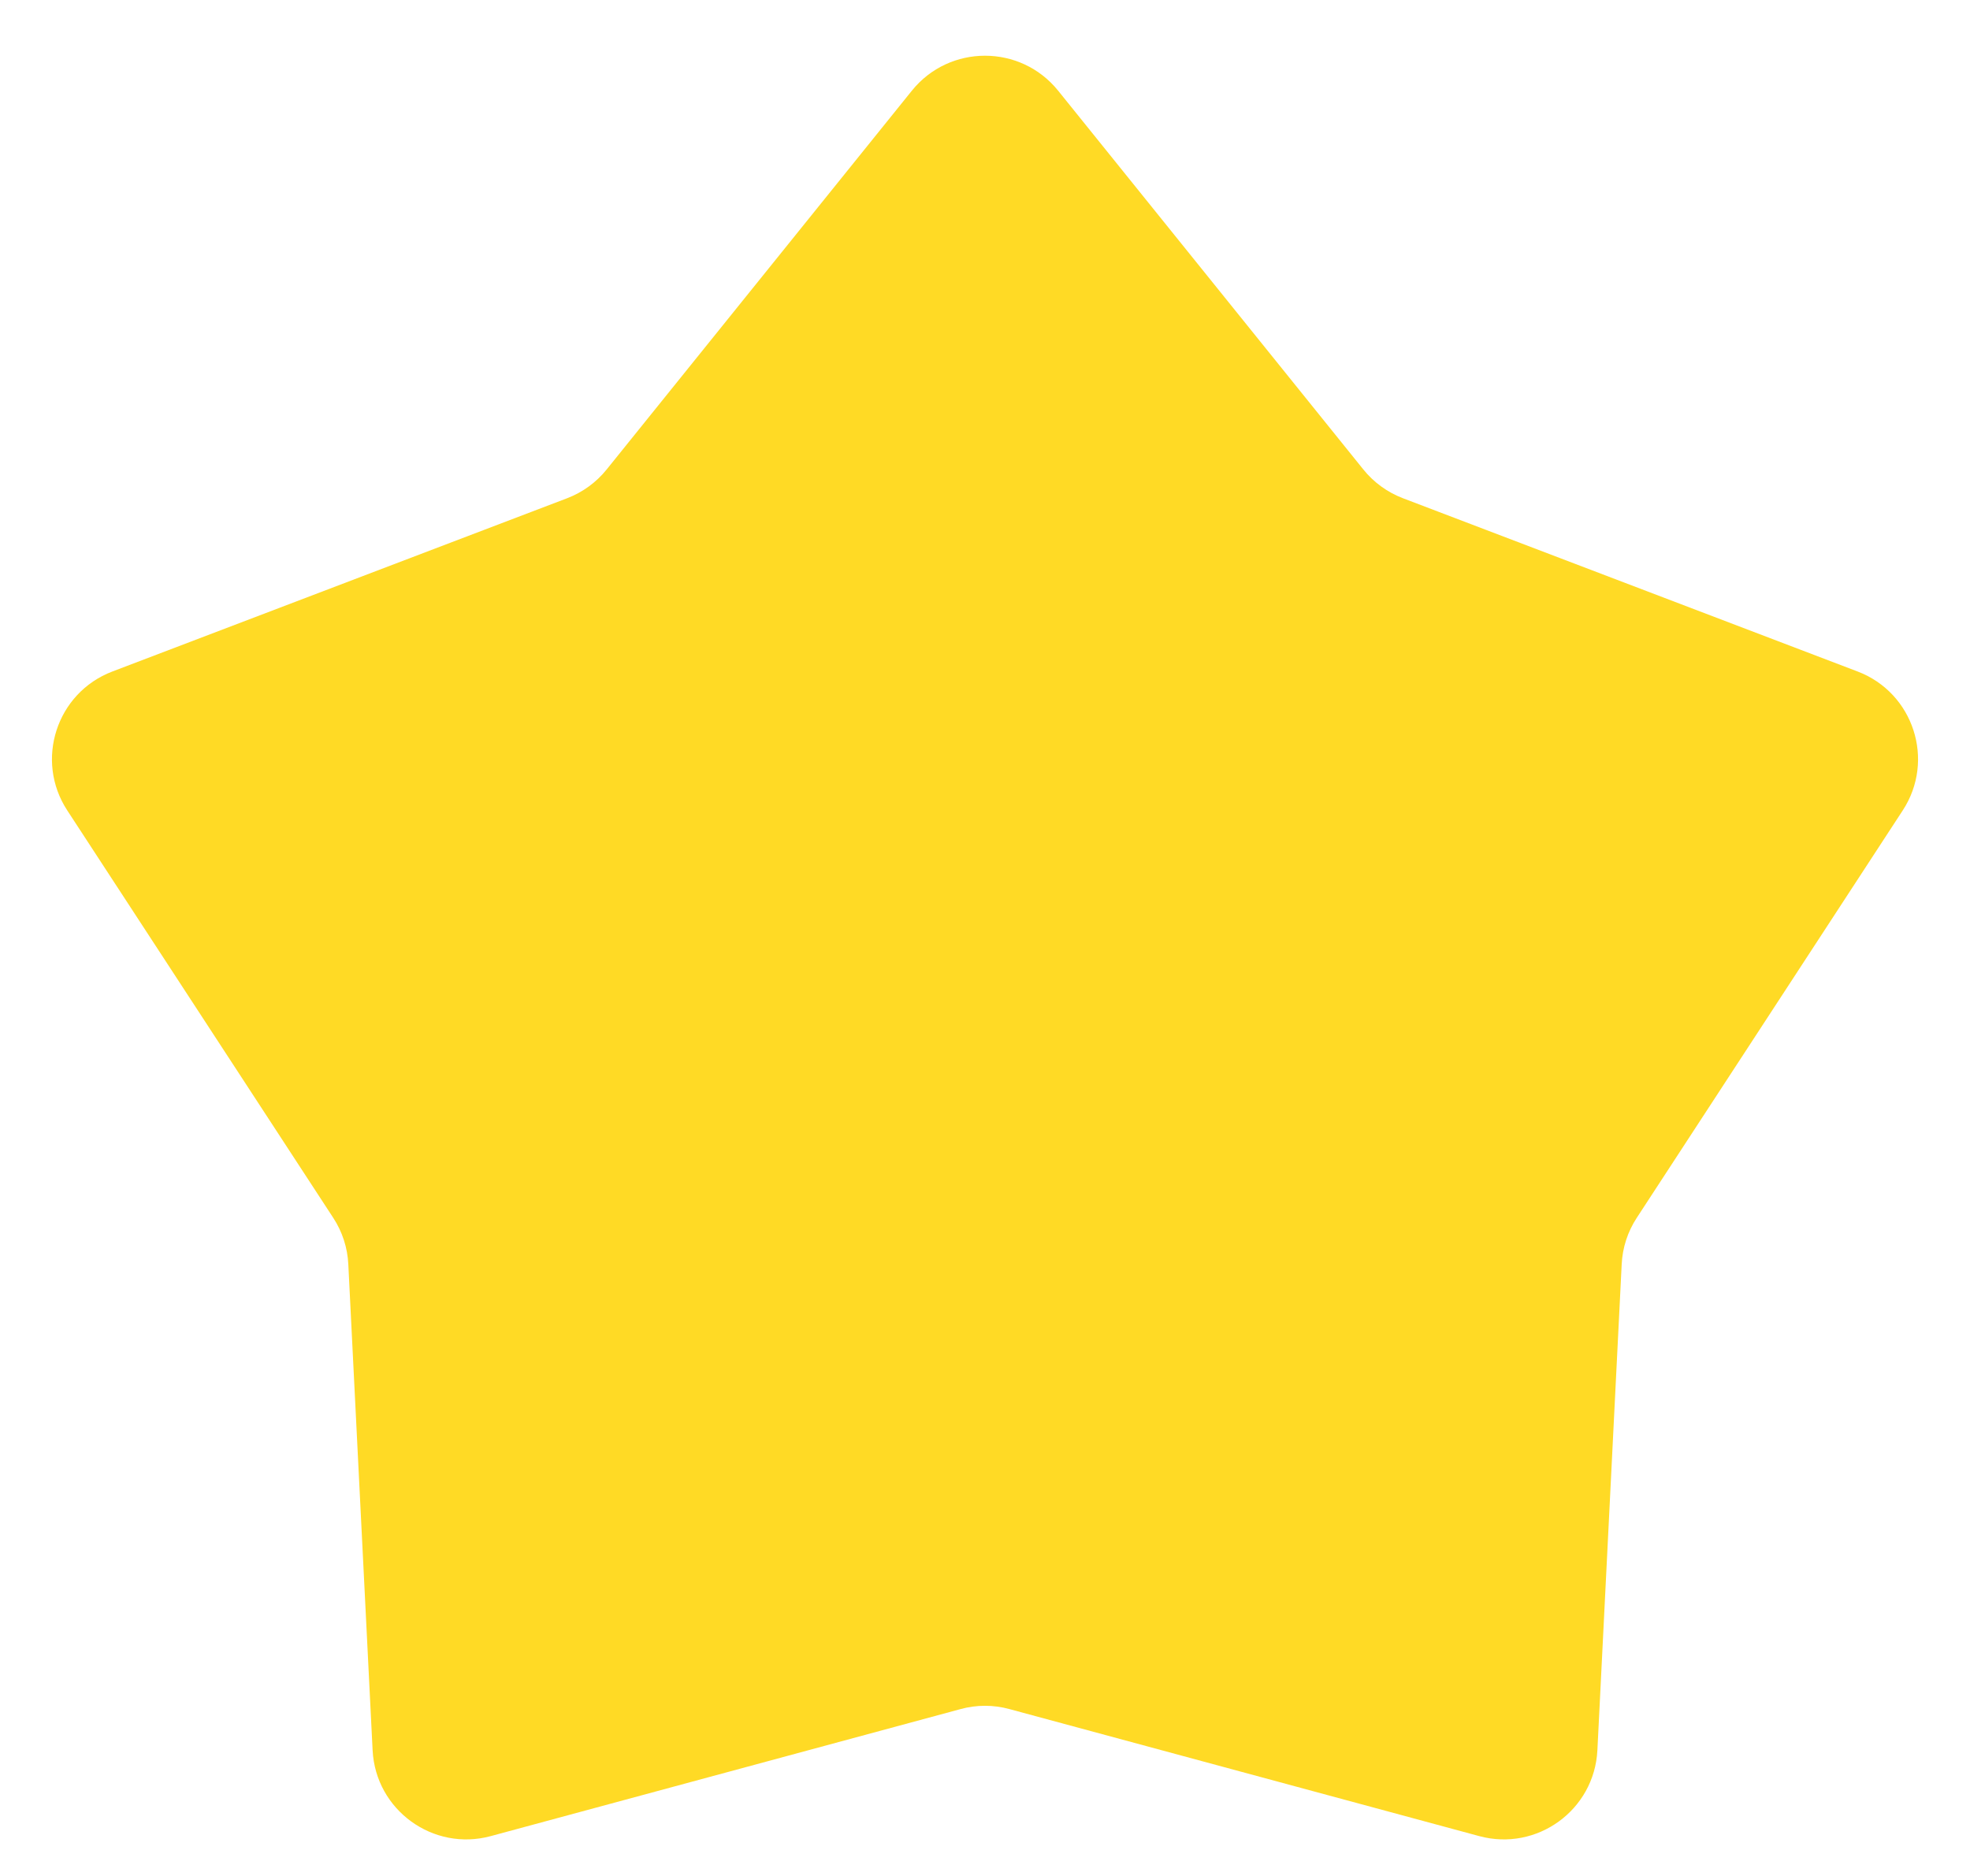 <svg width="21" height="20" viewBox="0 0 21 20" fill="none" xmlns="http://www.w3.org/2000/svg">
<path d="M9.721 0.966C10.122 0.47 10.878 0.47 11.279 0.966L14.533 5.005C14.644 5.143 14.79 5.249 14.956 5.312L19.802 7.159C20.398 7.386 20.632 8.106 20.283 8.64L17.448 12.983C17.351 13.131 17.295 13.303 17.287 13.48L17.028 18.66C16.996 19.297 16.384 19.742 15.768 19.575L10.761 18.221C10.59 18.174 10.41 18.174 10.239 18.221L5.232 19.575C4.617 19.742 4.004 19.297 3.972 18.66L3.713 13.48C3.705 13.303 3.649 13.131 3.552 12.983L0.717 8.64C0.368 8.106 0.602 7.386 1.198 7.159L6.045 5.312C6.21 5.249 6.356 5.143 6.467 5.005L9.721 0.966Z" fill="#FFDA25"/>
</svg>
